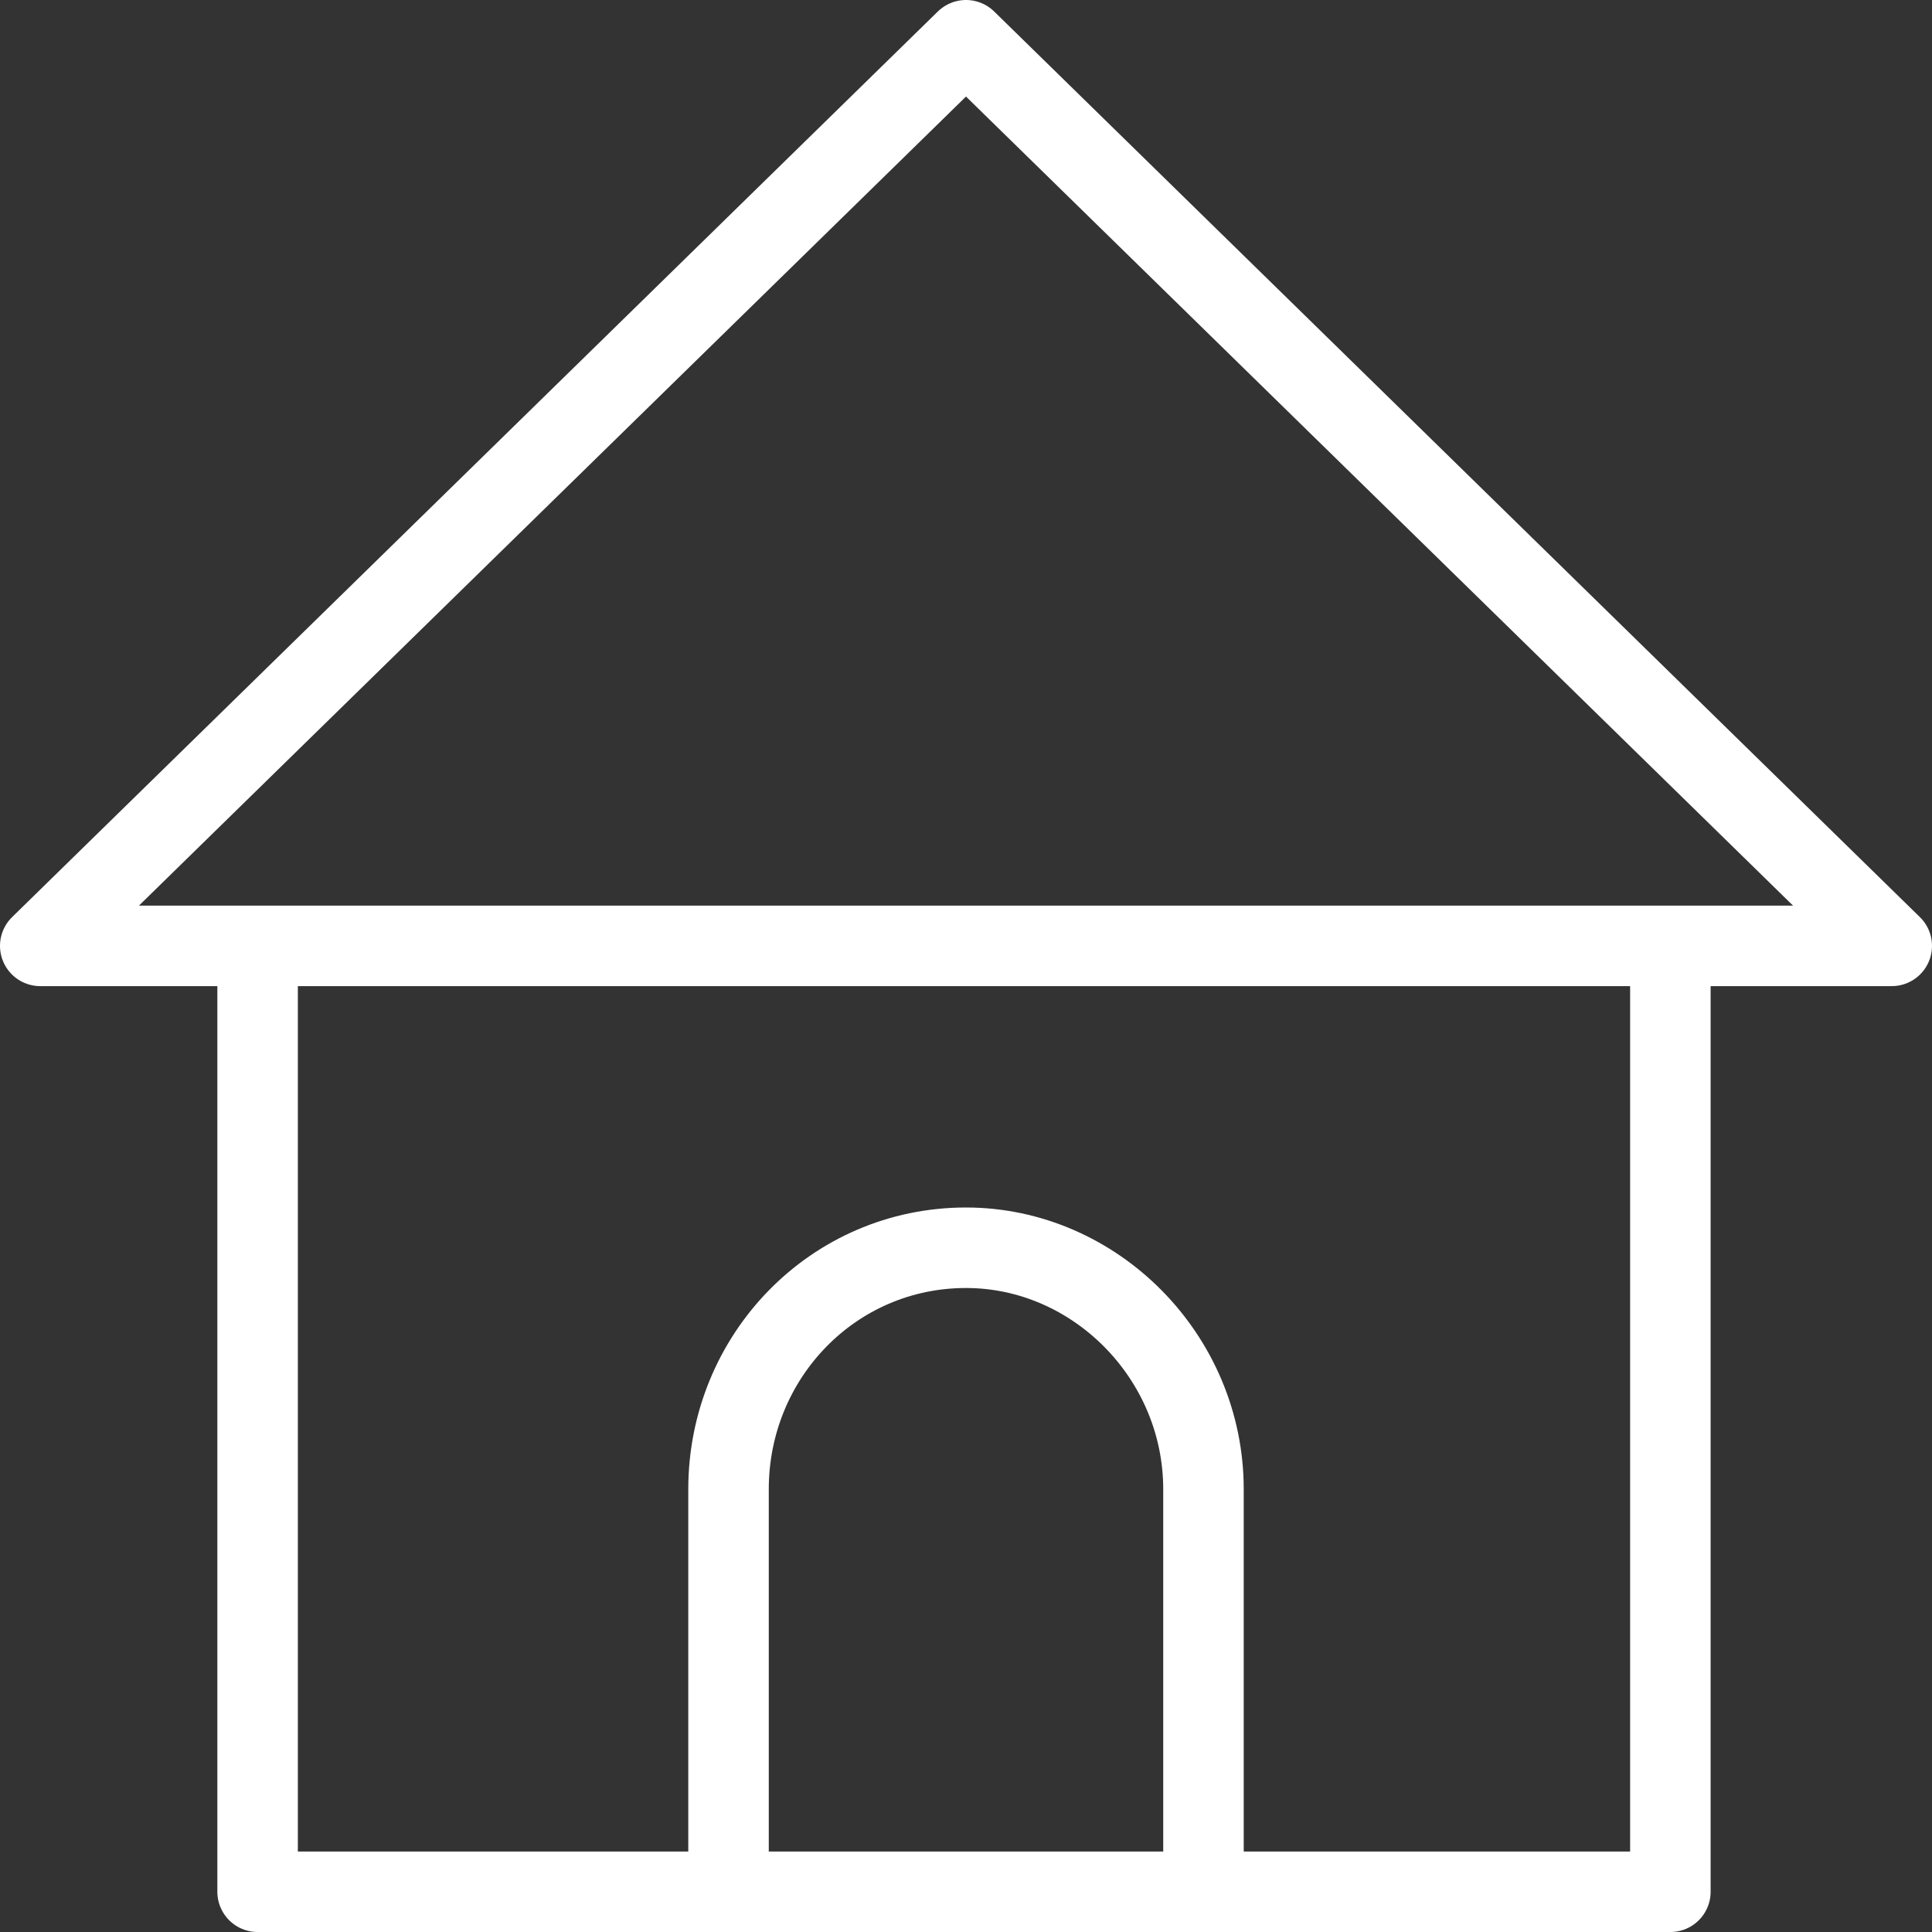 <svg xmlns="http://www.w3.org/2000/svg" fill="rgba(255,255,255,1)" viewBox="0 0 48 48"><rect x="0" y="0" width="48" height="48" fill="#333333" stroke="none"/><g fill="none" stroke="rgba(255,255,255,1)" stroke-width="2" stroke-linecap="round" stroke-linejoin="round" stroke-miterlimit="10"><path d="M6.4 23.5h35.1V47H6.4zM24 1L1 23.5h46z"/><path d="M18.1 47V37c0-3.3 2.6-6 5.9-6 3.2 0 5.9 2.7 5.9 6v10"/></g></svg>